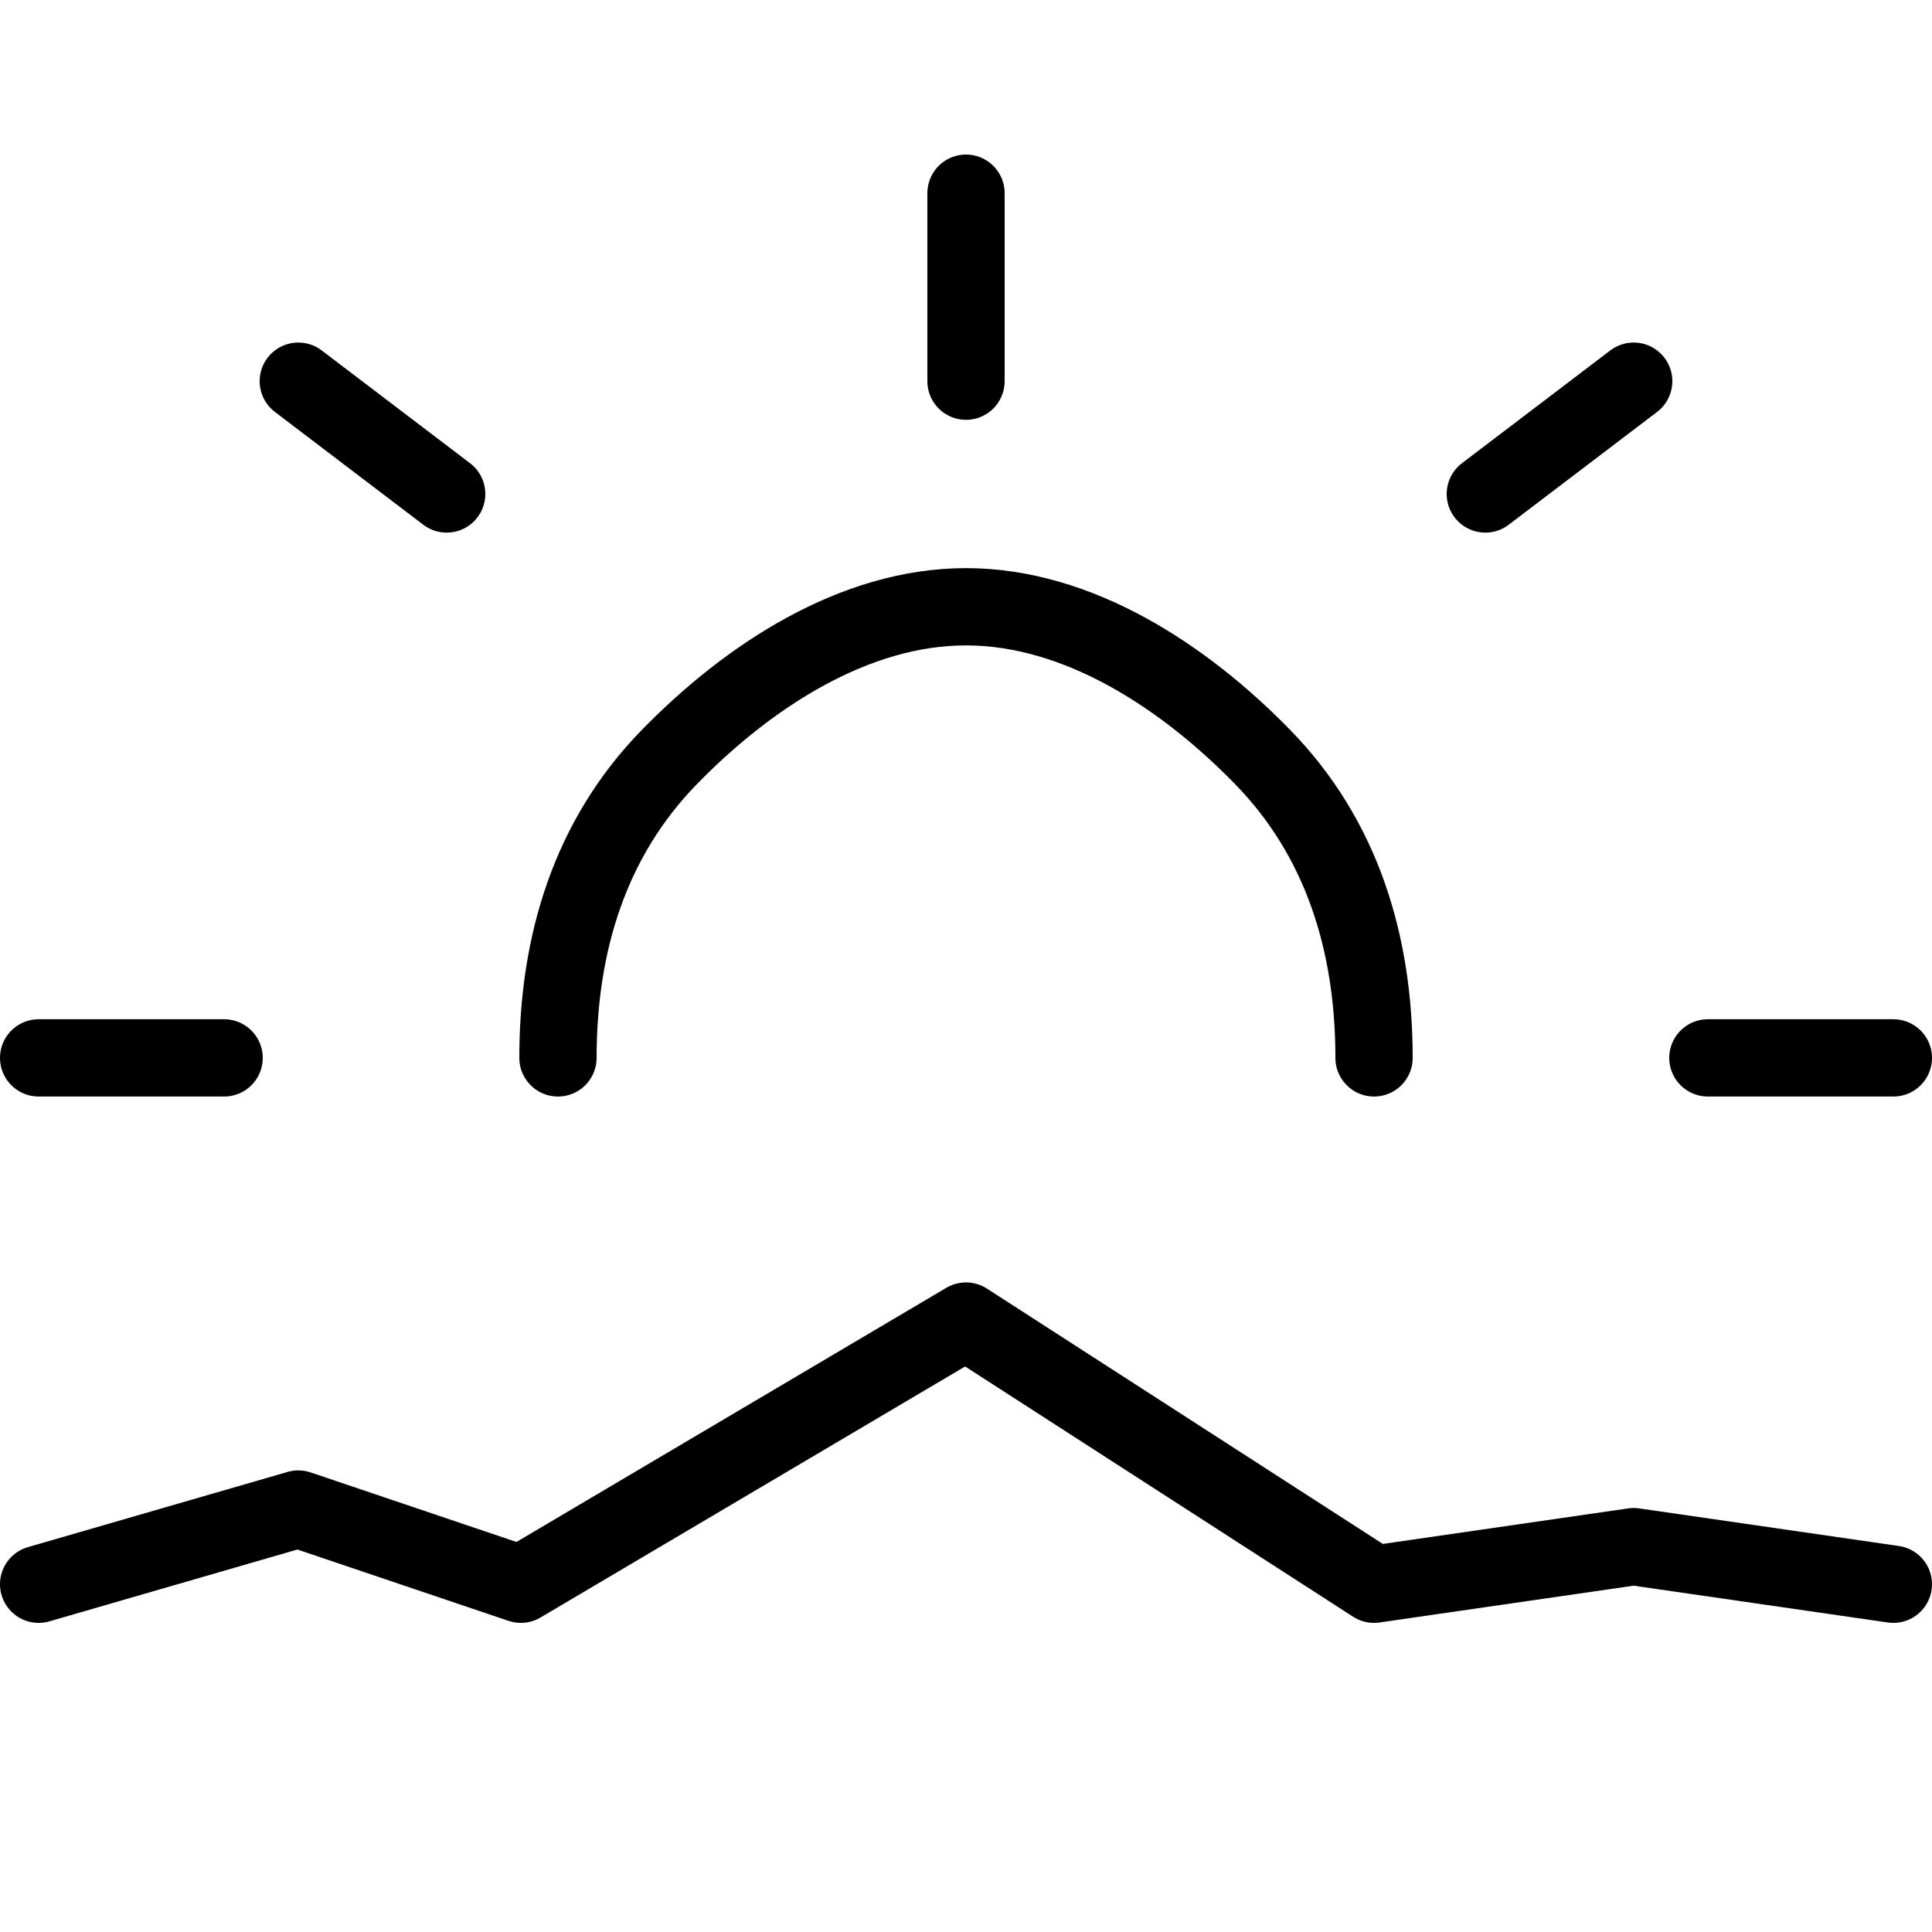 <svg width="50" height="50" viewBox="0 0 50 50" fill="none" xmlns="http://www.w3.org/2000/svg">
<path d="M35.56 27.378C35.56 24.41 34.726 21.693 32.68 19.595C30.634 17.496 27.893 15.703 25 15.703C22.107 15.703 19.366 17.496 17.32 19.595C15.274 21.693 14.44 24.41 14.44 27.378M7.72 9.865L11.56 12.784M1 27.378H5.8M44.2 27.378H49M38.44 12.784L42.28 9.865M49 41L42.28 40.027L35.56 41L25 34.189L13.48 41L7.72 39.054L1 41M25 9.865V5" stroke="black" stroke-width="2" stroke-linecap="round" stroke-linejoin="round"/>
</svg>

